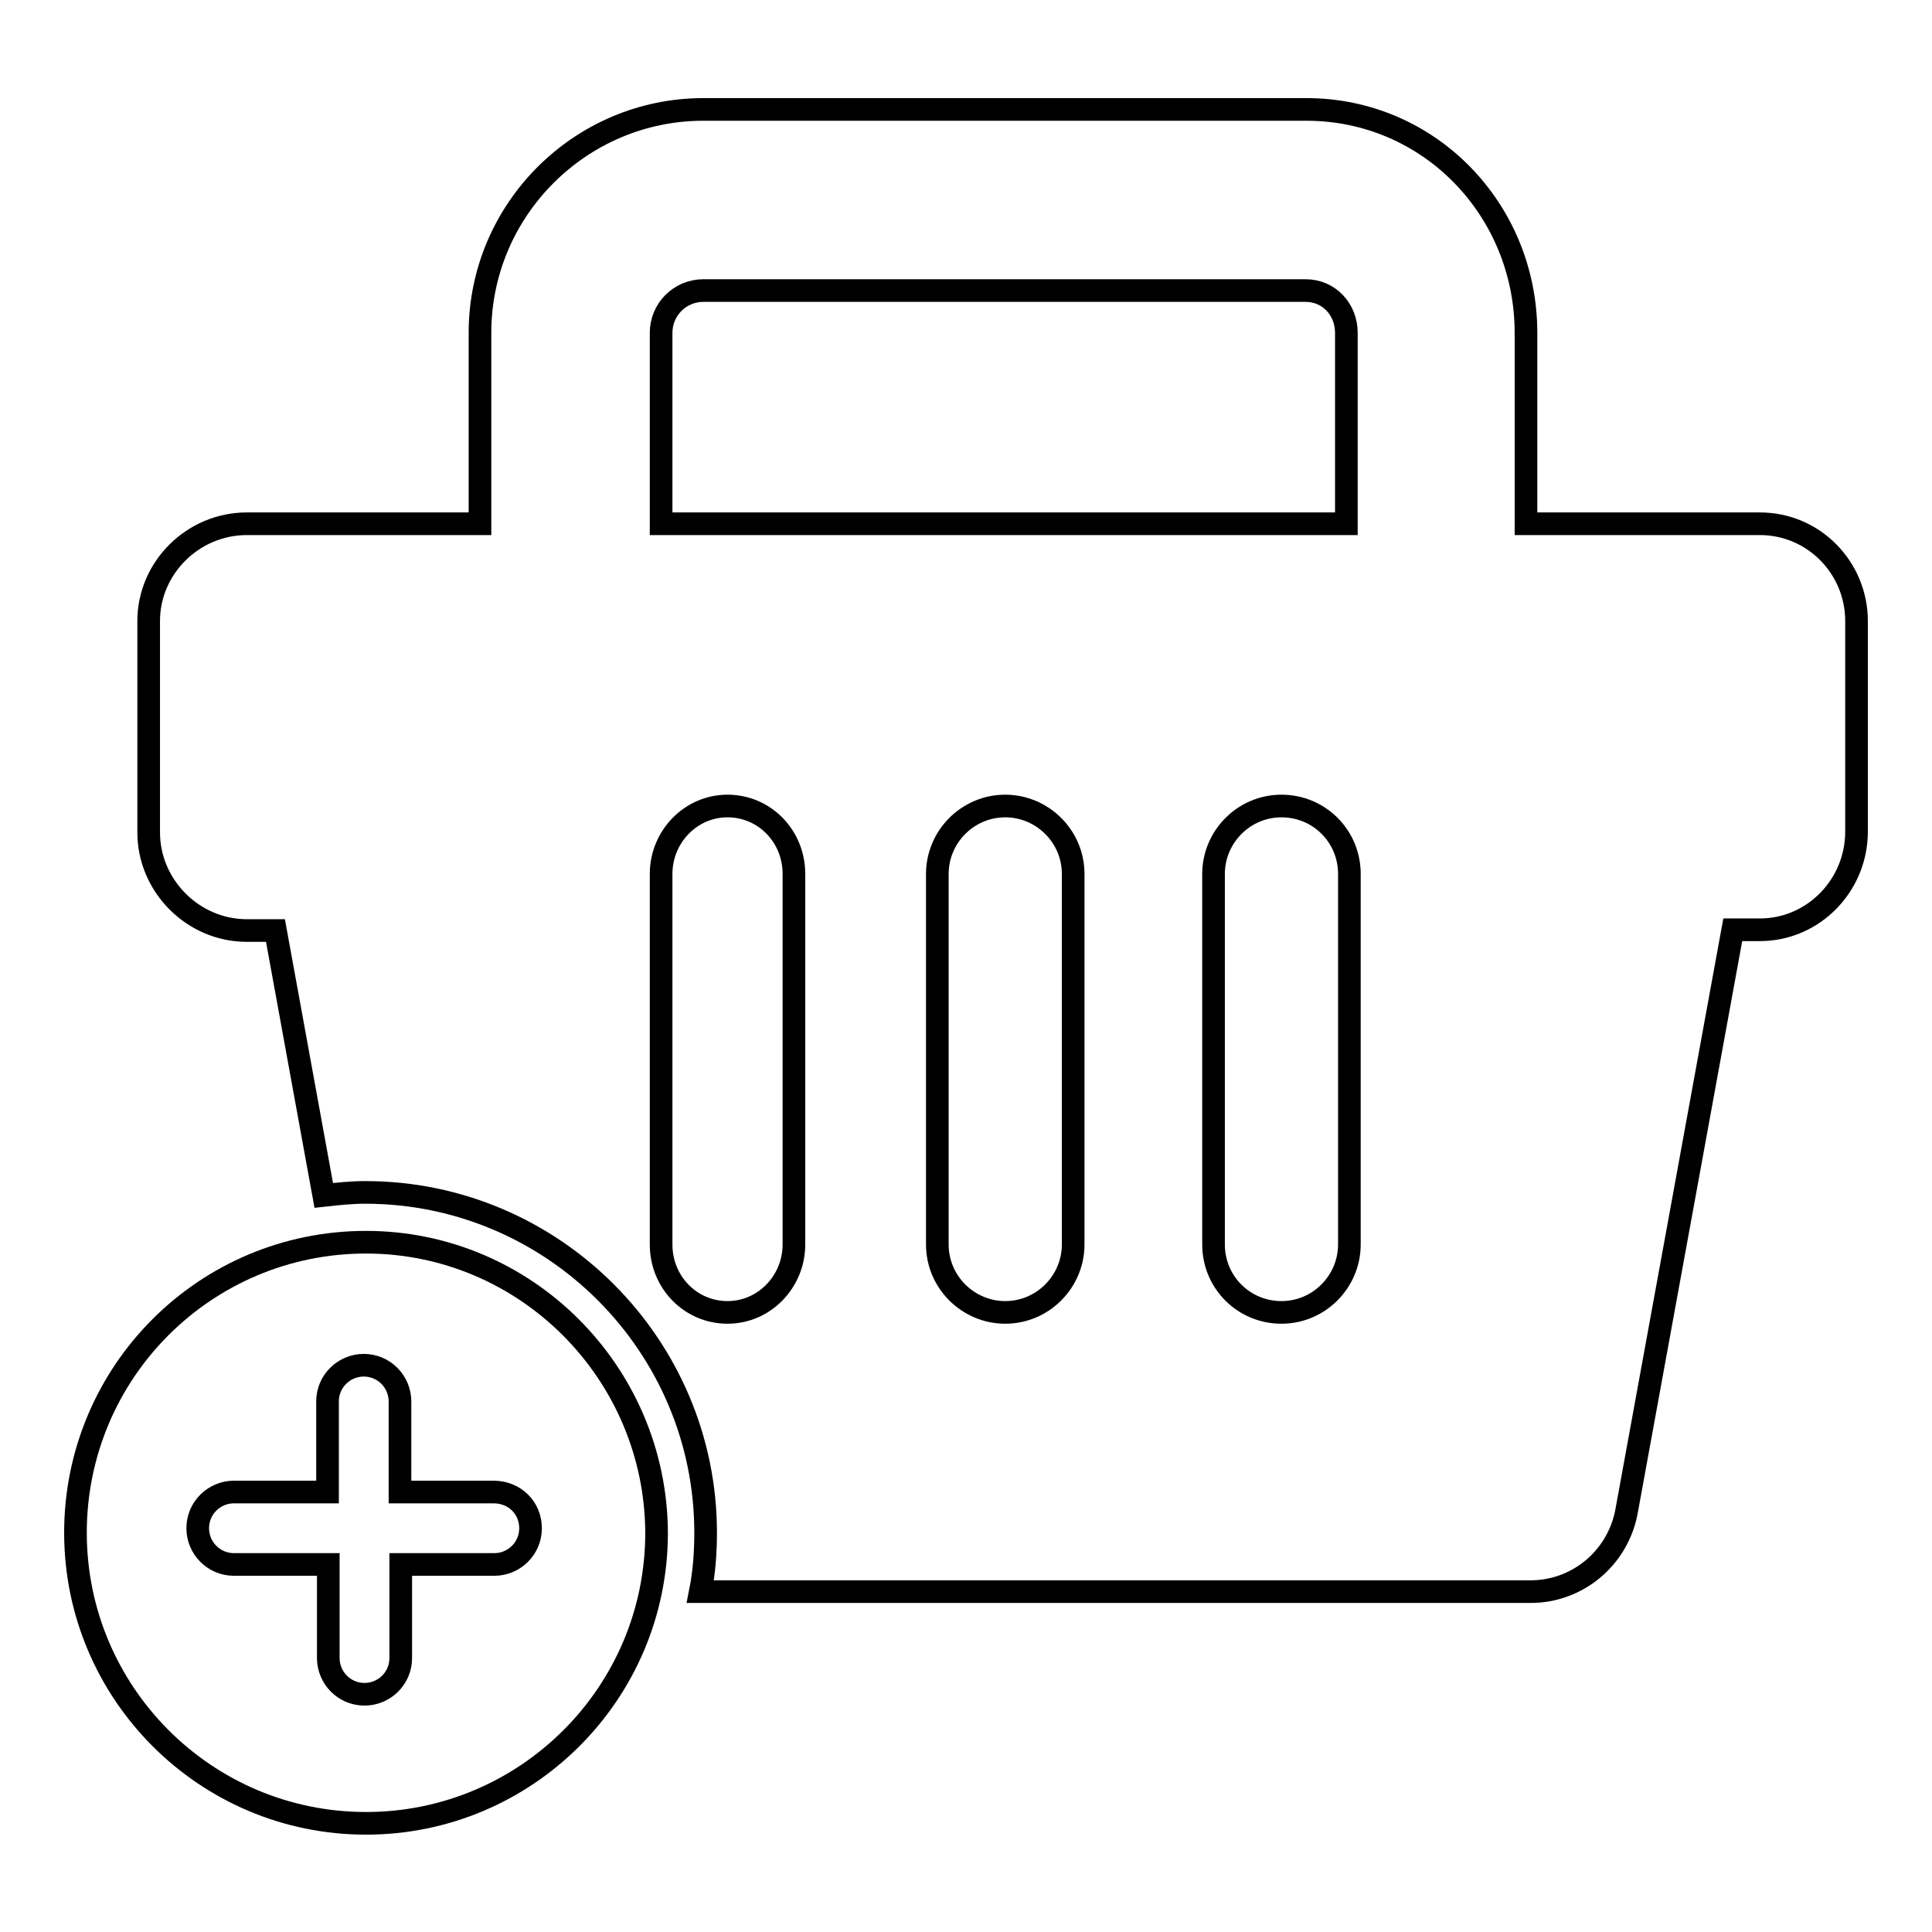 <?xml version="1.0" encoding="utf-8"?>
<!-- Svg Vector Icons : http://www.onlinewebfonts.com/icon -->
<!DOCTYPE svg PUBLIC "-//W3C//DTD SVG 1.1//EN" "http://www.w3.org/Graphics/SVG/1.1/DTD/svg11.dtd">
<svg version="1.1" xmlns="http://www.w3.org/2000/svg" xmlns:xlink="http://www.w3.org/1999/xlink" x="0px" y="0px" viewBox="0 0 256 256" enable-background="new 0 0 256 256" xml:space="preserve">
<g><g><g><g><path stroke-width="3" fill-opacity="0" stroke="#000000"  d="M233.2,69.4h-31V44.1c0-16.3-12.8-29.6-29.1-29.6H93.2c-16.3,0-29.6,13.3-29.6,29.6v25.3H32.7c-7.1,0-13,5.8-13,12.9v28c0,7.1,5.9,13,13,13h3.8l6.4,35.1c1.8-0.2,3.6-0.4,5.5-0.4c24.9,0,45.1,20.3,45.1,45.1c0,2.6-0.2,5.3-0.7,7.8h110c6.2,0,11.5-4.4,12.7-10.5l14.1-77.2h3.6c7.1,0,12.8-5.9,12.8-13V82.3C246,75.2,240.3,69.4,233.2,69.4z M87.6,44.1c0-3.1,2.5-5.6,5.6-5.6H173c3.1,0,5.4,2.5,5.4,5.6v25.3H87.6V44.1z M105.2,164.9c0,4.9-3.9,9-8.8,9s-8.8-4-8.8-9v-49.1c0-4.9,3.9-9,8.8-9c4.9,0,8.8,4,8.8,9V164.9z M142.2,164.9c0,4.9-4,9-9,9c-4.9,0-9-4-9-9v-49.1c0-4.9,4-9,9-9c4.9,0,9,4,9,9V164.9z M178.8,164.9c0,4.9-4,9-9,9s-9-4-9-9v-49.1c0-4.9,4-9,9-9s9,4,9,9V164.9z"/><path stroke-width="3" fill-opacity="0" stroke="#000000"  d="M48.5,164.6c-21.3,0-38.5,17.2-38.5,38.5c0,21.2,17.2,38.5,38.5,38.5c21.2,0,38.5-17.2,38.5-38.5C86.9,181.9,69.7,164.6,48.5,164.6z M70.3,202.5c0,2.7-2.2,4.8-4.8,4.8H53.1v12.4c0,2.7-2.2,4.8-4.8,4.8h0c-2.7,0-4.8-2.2-4.8-4.8v-12.4H31c-2.7,0-4.8-2.2-4.8-4.8v0c0-2.7,2.2-4.8,4.8-4.8h12.4v-12c0-2.7,2.2-4.8,4.8-4.8h0c2.7,0,4.8,2.2,4.8,4.8v12h12.4C68.2,197.7,70.3,199.8,70.3,202.5L70.3,202.5L70.3,202.5z"/></g></g><g></g><g></g><g></g><g></g><g></g><g></g><g></g><g></g><g></g><g></g><g></g><g></g><g></g><g></g><g></g></g></g>
</svg>